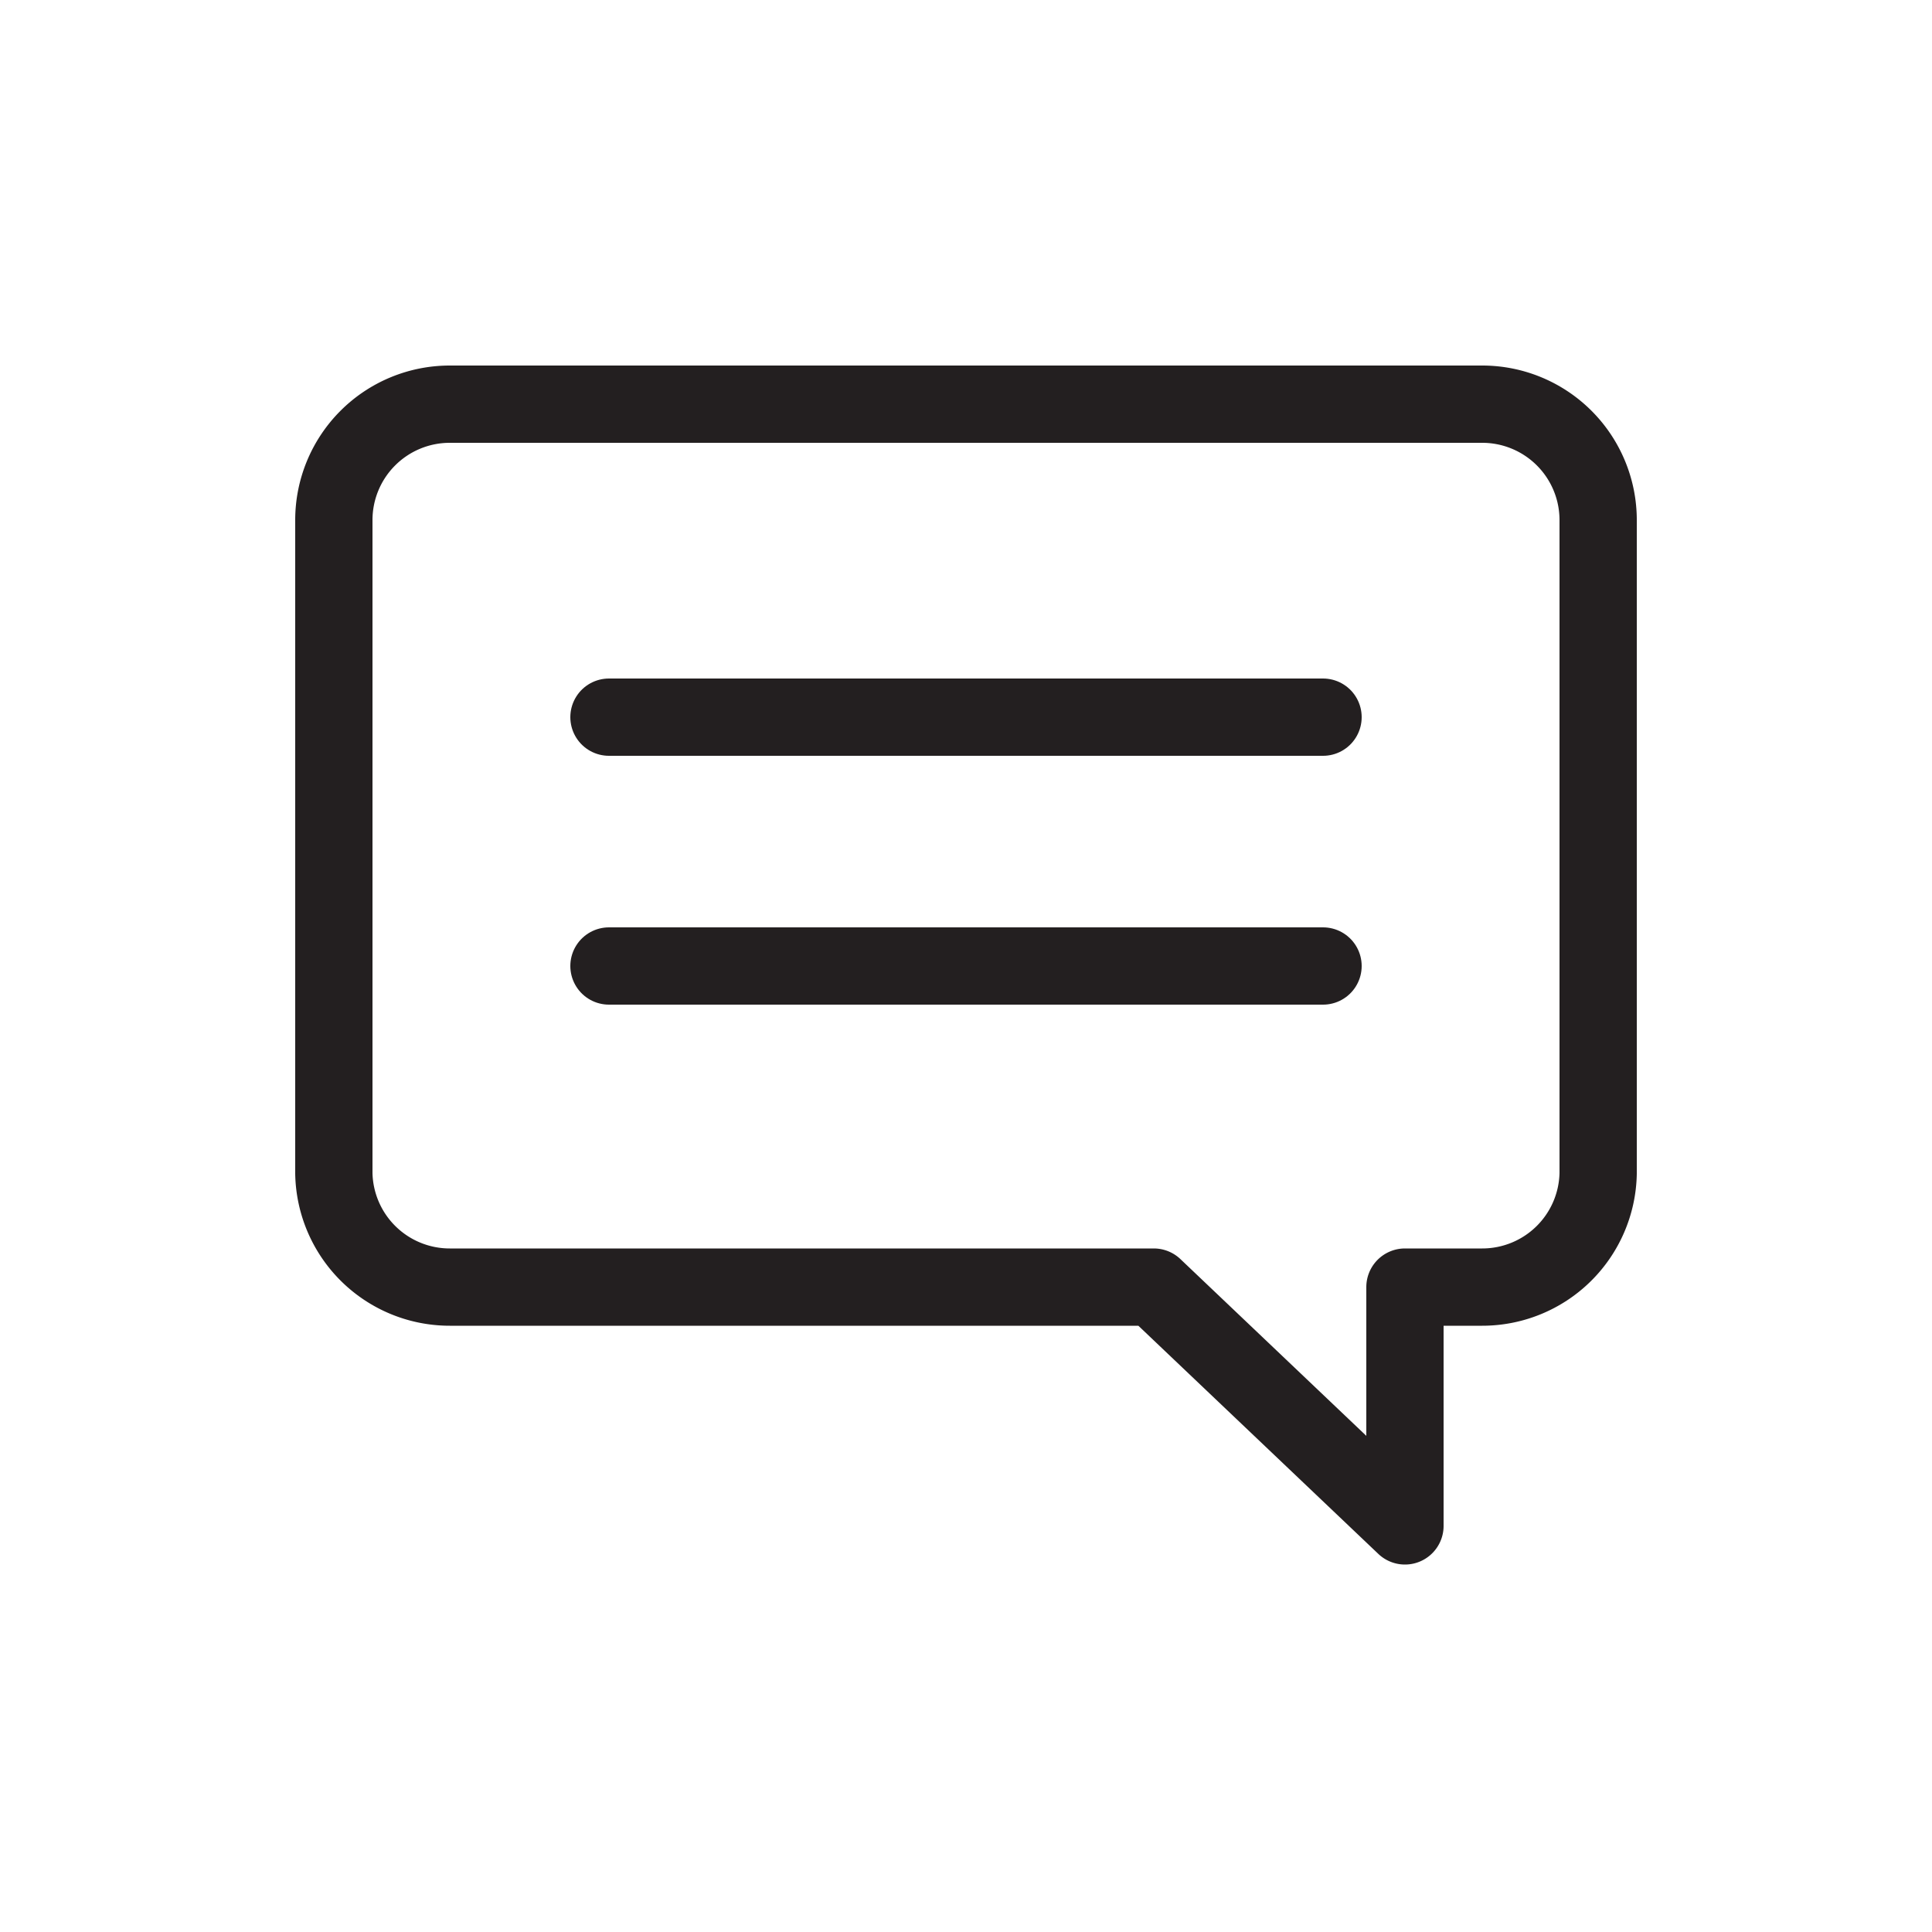 <svg id="Layer_1_copy" data-name="Layer 1 copy" xmlns="http://www.w3.org/2000/svg" viewBox="0 0 50 50"><defs><style>.cls-1,.cls-2{fill:none;stroke:#231f20;stroke-linecap:round;stroke-width:2px;}.cls-1{stroke-linejoin:round;}.cls-2{stroke-miterlimit:10;}</style></defs><title>Iconos Web</title><path class="cls-1" d="M29.86,33.31H11.64a3,3,0,0,1-3-2.94V13.46a3,3,0,0,1,3-3H38.36a3,3,0,0,1,3,3V30.37a3,3,0,0,1-3,2.94h-2v6.18Z"/><line class="cls-2" x1="15.76" y1="18.56" x2="34.24" y2="18.56"/><line class="cls-2" x1="15.76" y1="25" x2="34.24" y2="25"/></svg>